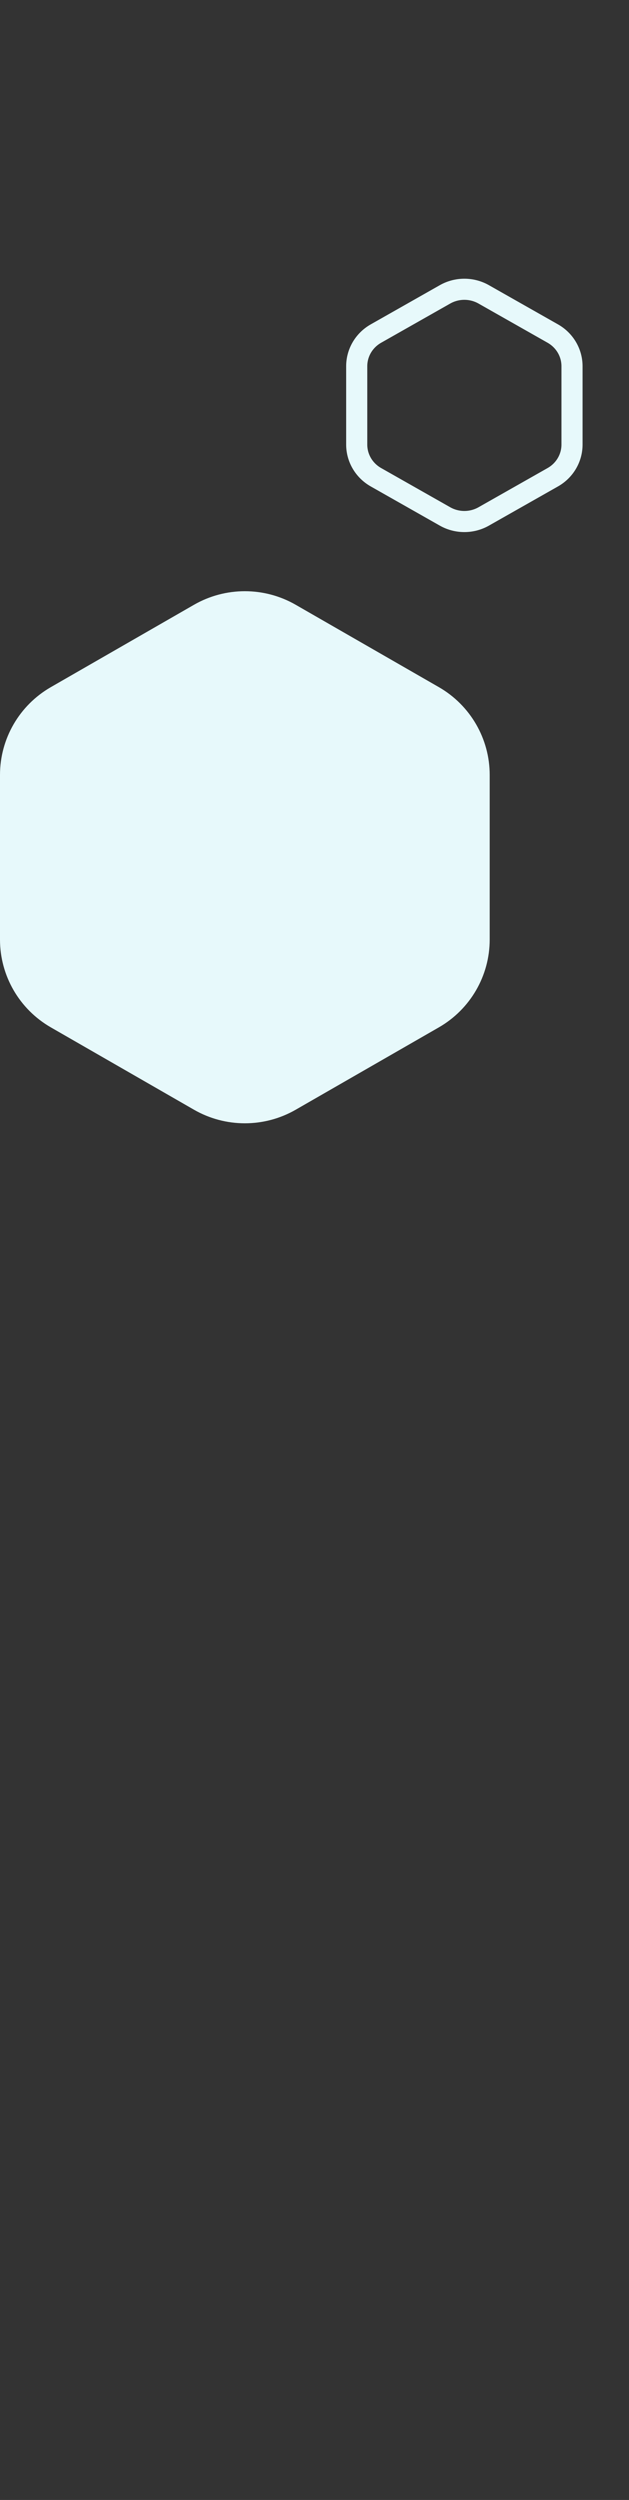 <svg width="149" height="592" viewBox="0 0 149 592" fill="none" xmlns="http://www.w3.org/2000/svg">
<rect x="0" y="0" width="149" height="592" fill="#333333" stroke="none"/>
<path d="M45.95 143.216C53.407 138.928 62.593 138.928 70.049 143.216L103.951 162.713C111.407 167.001 116 174.926 116 183.503V222.497C116 231.074 111.407 238.999 103.951 243.287L70.049 262.784C62.593 267.072 53.407 267.072 45.95 262.784L12.05 243.287C4.593 238.999 0 231.074 0 222.497L0 183.503C0 174.926 4.593 167.001 12.05 162.713L45.95 143.216Z" fill="#E7F9FB"/>
<path d="M114.583 69.706L130.949 78.99C133.779 80.596 135.5 83.546 135.5 86.716V105.284C135.5 108.454 133.779 111.404 130.949 113.01L114.583 122.294C111.749 123.902 108.251 123.902 105.417 122.294L89.05 113.01C86.221 111.404 84.5 108.454 84.5 105.284V86.716C84.5 83.546 86.221 80.596 89.05 78.99L105.417 69.706C108.251 68.098 111.749 68.098 114.583 69.706Z" stroke="#E7F9FB" stroke-width="5"/>
</svg>
